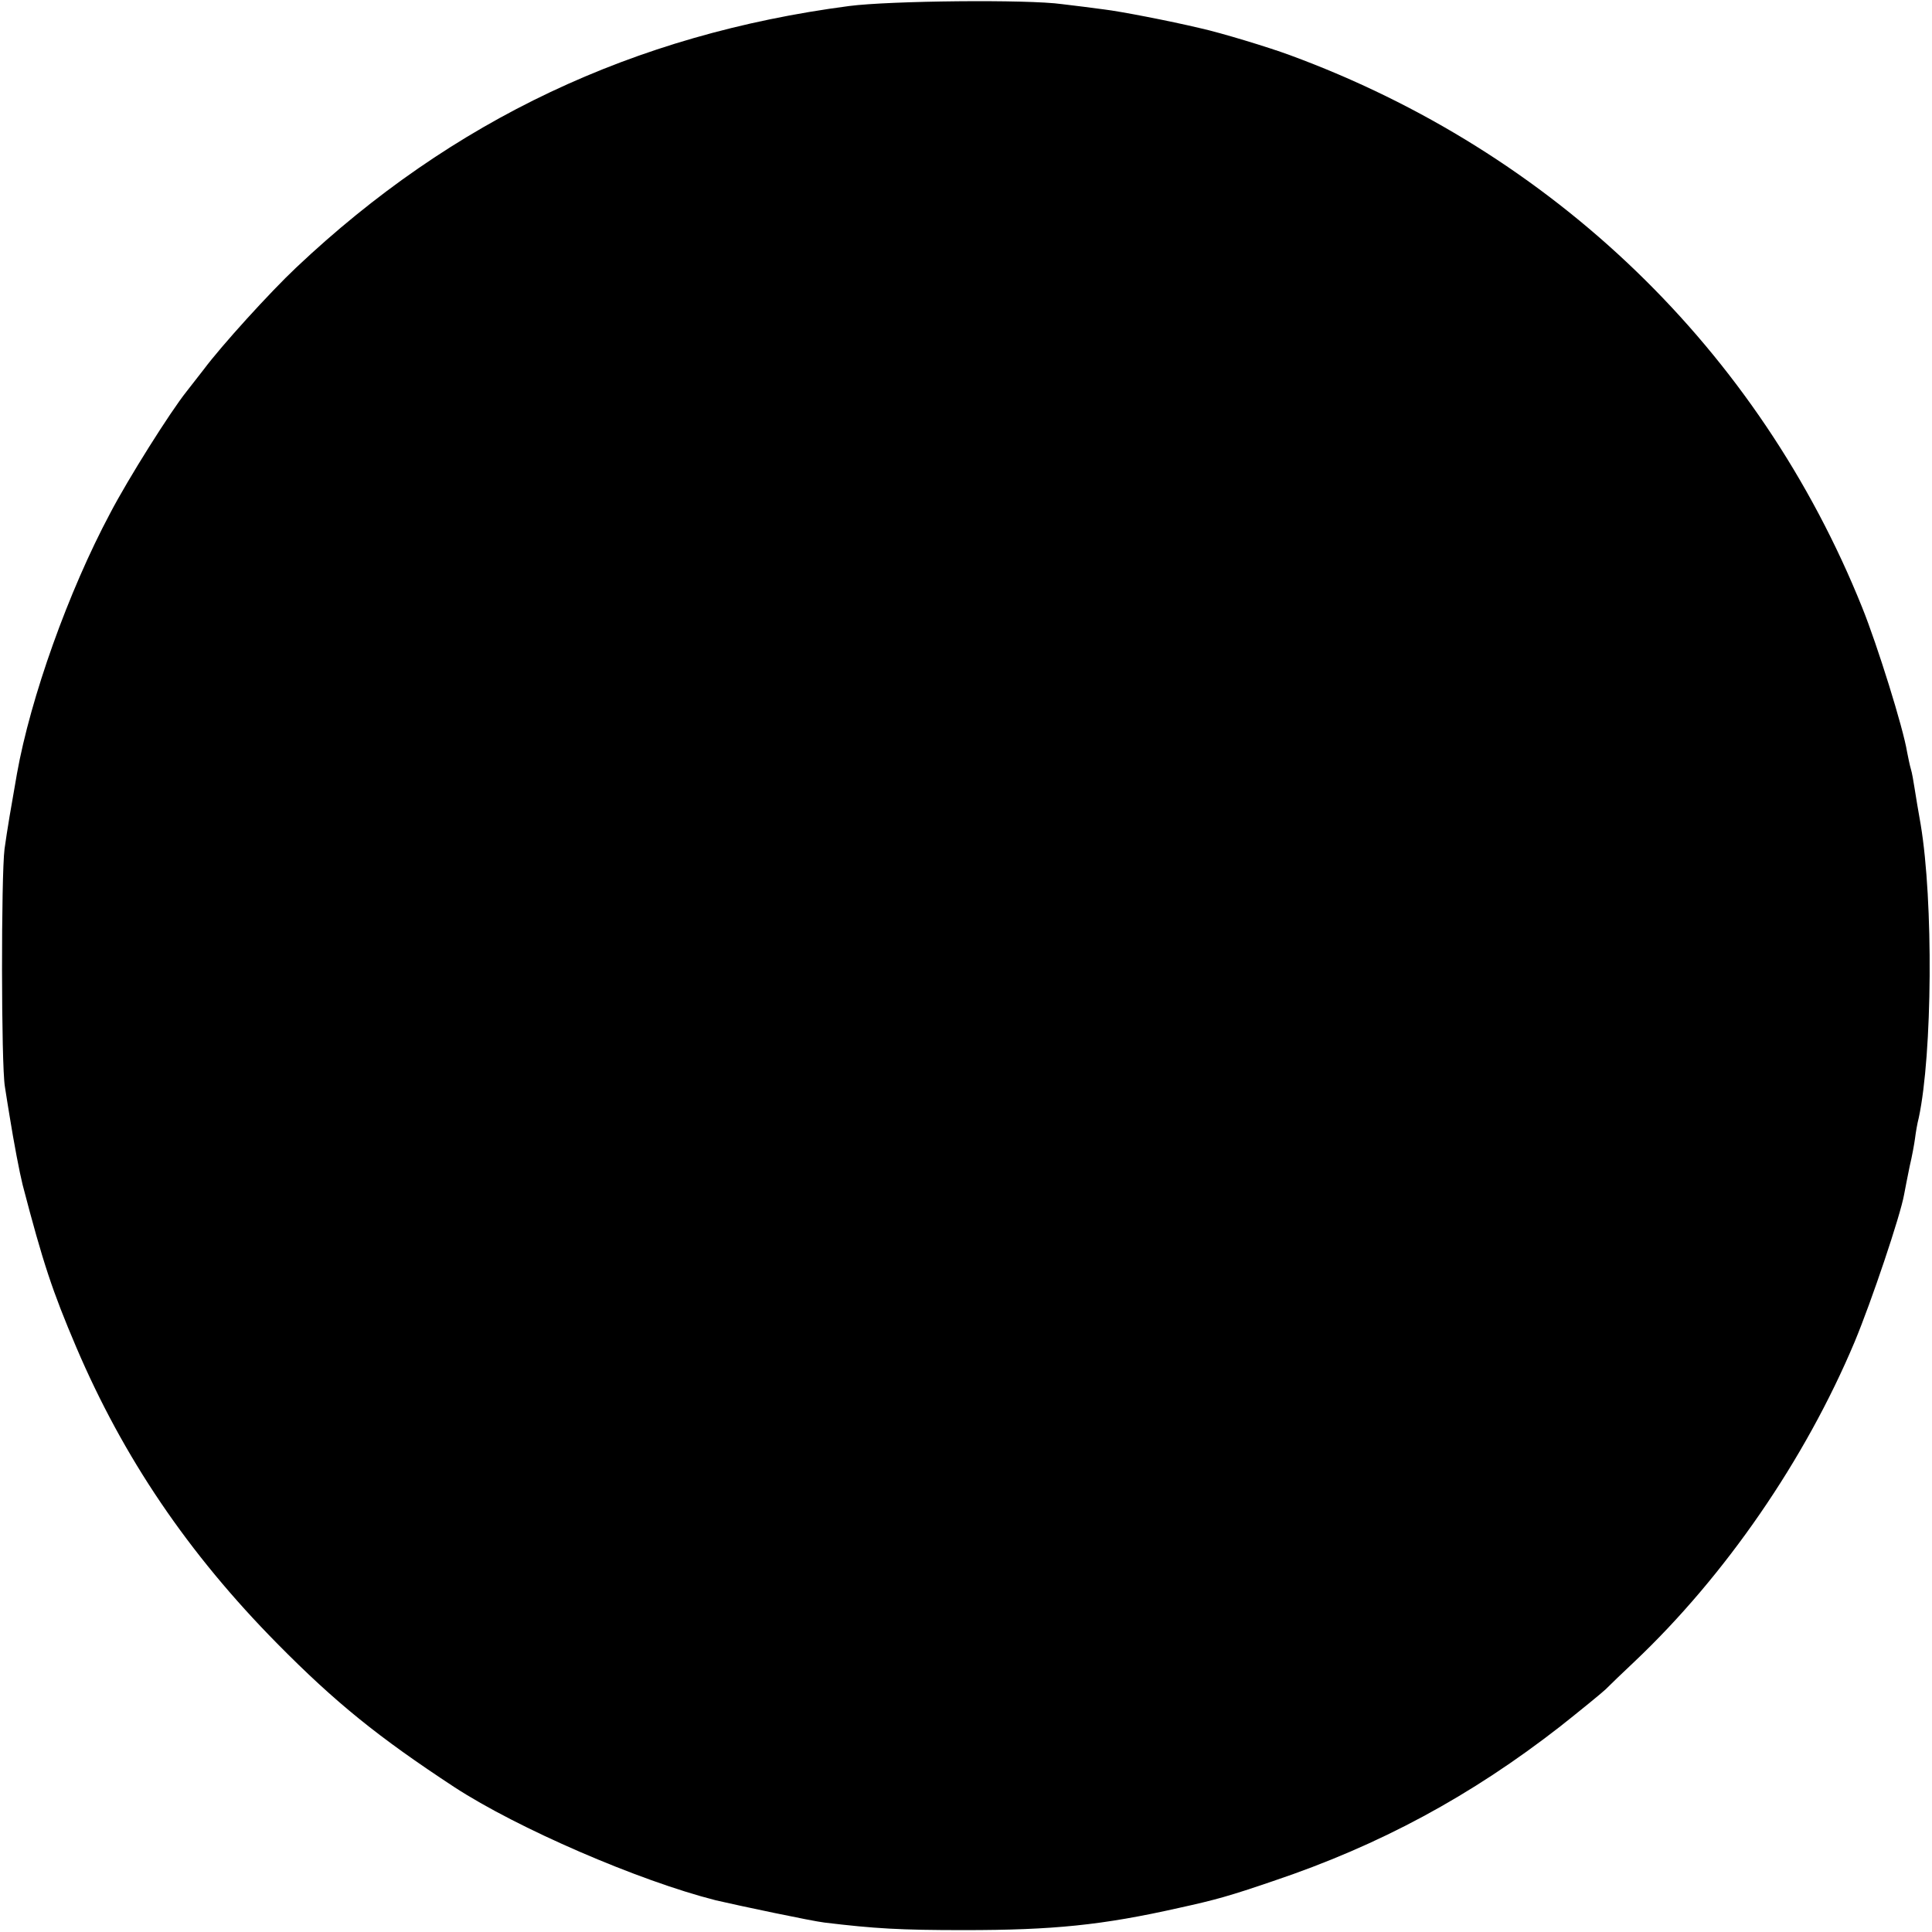 <?xml version="1.0" standalone="no"?>
<!DOCTYPE svg PUBLIC "-//W3C//DTD SVG 20010904//EN"
 "http://www.w3.org/TR/2001/REC-SVG-20010904/DTD/svg10.dtd">
<svg version="1.0" xmlns="http://www.w3.org/2000/svg"
 width="512pt" height="512pt" viewBox="0 0 512 512"
 preserveAspectRatio="xMidYMid meet">
<g transform="translate(0,512) scale(0.1,-0.1)"
fill="#000000" stroke="none">
<path d="M2250 5104 c-571 -75 -1051 -302 -1465 -693 -70 -66 -198 -207 -245
-270 -14 -18 -35 -45 -46 -59 -43 -54 -154 -230 -202 -322 -111 -208 -211
-489 -247 -690 -15 -85 -26 -149 -33 -200 -9 -71 -9 -572 1 -630 4 -25 9 -58
12 -75 12 -75 27 -153 35 -185 54 -207 79 -282 142 -430 125 -293 296 -546
533 -786 155 -157 268 -248 469 -380 167 -109 488 -248 693 -300 60 -14 254
-55 288 -59 133 -16 200 -20 370 -20 236 0 366 13 570 59 96 21 135 32 249 71
283 95 525 226 761 410 53 42 107 86 120 98 12 12 46 45 76 73 241 228 453
536 584 848 45 108 121 334 131 390 3 17 10 51 15 76 6 25 12 58 14 73 2 16 6
40 10 55 36 169 39 573 5 777 -6 33 -13 76 -16 95 -3 19 -7 43 -10 52 -3 10
-7 30 -10 45 -10 63 -79 284 -119 383 -274 682 -818 1207 -1517 1464 -57 21
-182 59 -236 71 -84 20 -214 45 -256 50 -28 4 -78 10 -111 14 -92 13 -458 9
-565 -5z"/>
</g>
</svg>
